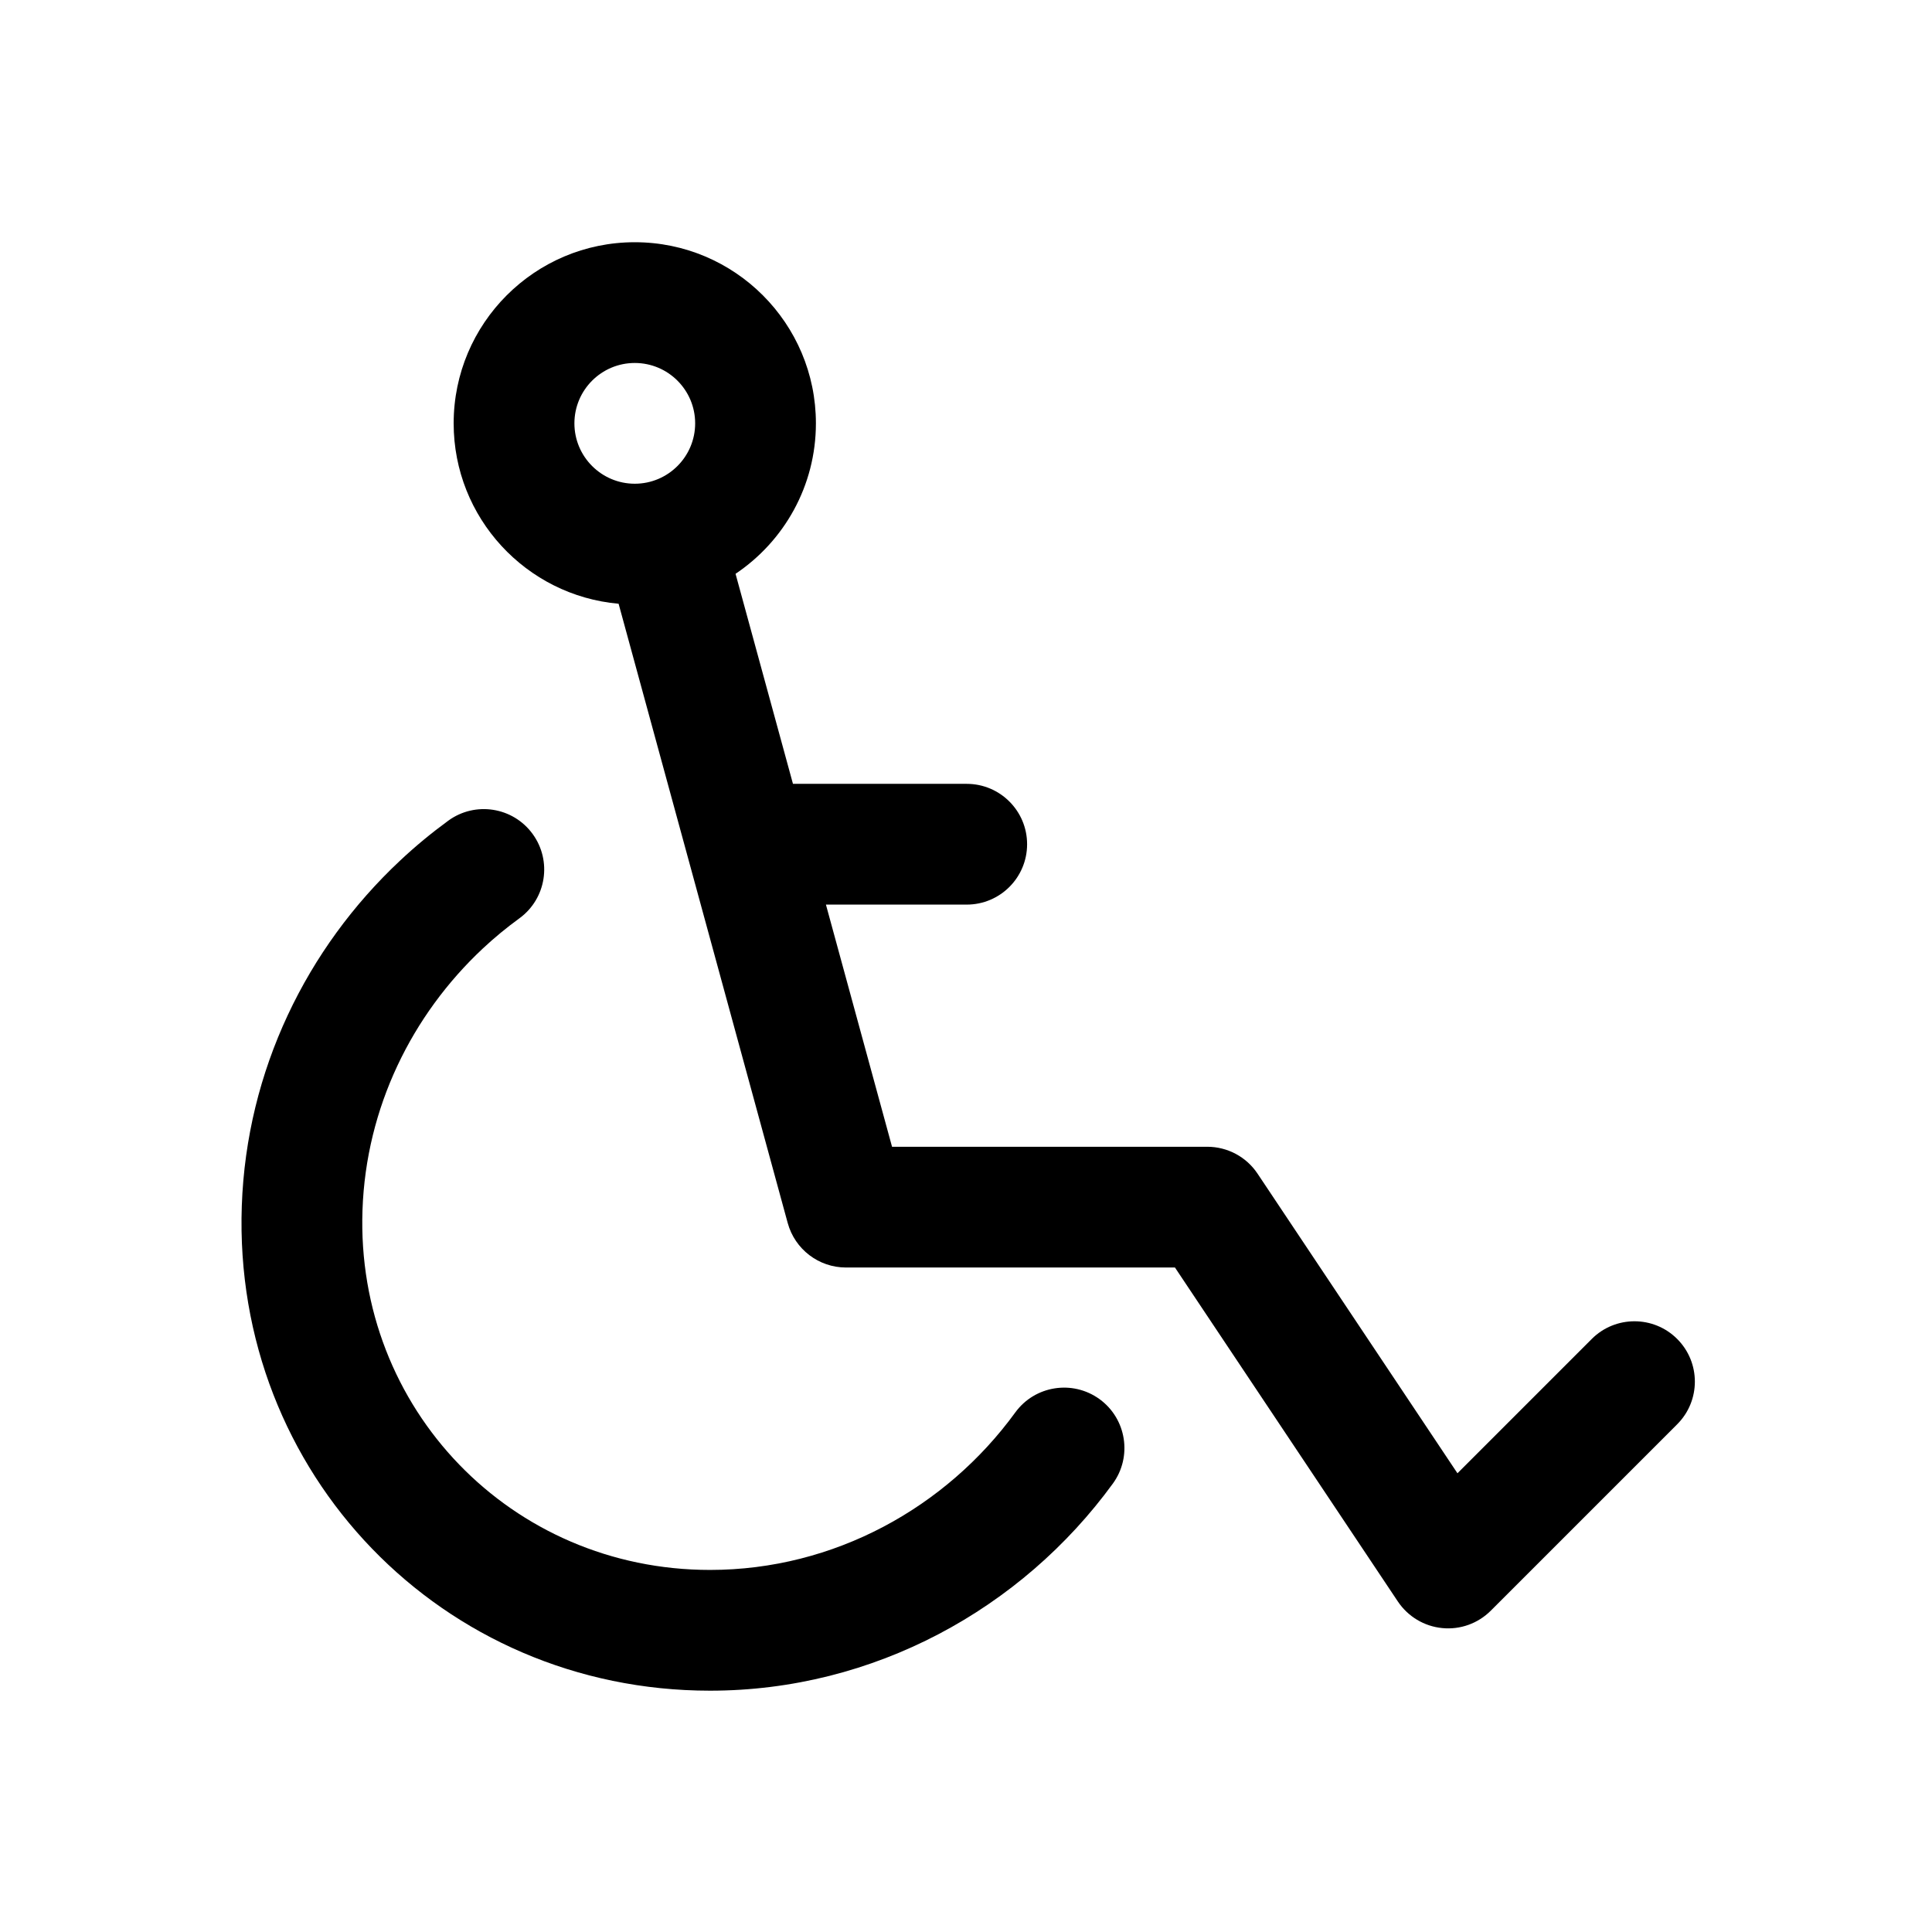 <?xml version="1.0" ?><!DOCTYPE svg  PUBLIC '-//W3C//DTD SVG 1.1//EN'  'http://www.w3.org/Graphics/SVG/1.1/DTD/svg11.dtd'><!-- Скачано с сайта svg4.ru / Downloaded from svg4.ru -->
<svg fill="#000000" width="800px" height="800px" viewBox="0 0 32 32" style="fill-rule:evenodd;clip-rule:evenodd;stroke-linejoin:round;stroke-miterlimit:2;" version="1.1" xml:space="preserve" xmlns="http://www.w3.org/2000/svg" xmlns:serif="http://www.serif.com/" xmlns:xlink="http://www.w3.org/1999/xlink"><path d="M16.816,23.395c-1.145,1.573 -2.998,2.608 -5.056,2.608c-3.292,-0 -5.871,-2.671 -5.756,-5.961c0.059,-1.698 0.819,-3.232 1.99,-4.329c0.192,-0.18 0.396,-0.348 0.609,-0.503c0.446,-0.325 0.544,-0.951 0.219,-1.397c-0.325,-0.447 -0.951,-0.545 -1.397,-0.22c-0.279,0.204 -0.546,0.424 -0.798,0.661c-1.546,1.447 -2.544,3.476 -2.622,5.718c-0.155,4.433 3.32,8.031 7.755,8.031c2.714,-0 5.162,-1.356 6.673,-3.431c0.324,-0.446 0.226,-1.072 -0.22,-1.397c-0.447,-0.325 -1.073,-0.226 -1.397,0.22Z"/><path d="M10.246,10l2.801,10.257c0.119,0.435 0.514,0.737 0.965,0.737l5.449,-0c0,-0 3.692,5.532 3.692,5.532c0.167,0.249 0.436,0.411 0.734,0.44c0.298,0.03 0.593,-0.076 0.805,-0.288l3.087,-3.087c0.391,-0.39 0.391,-1.024 0,-1.414c-0.39,-0.39 -1.024,-0.39 -1.414,-0l-2.225,2.225c0,-0 -3.312,-4.964 -3.312,-4.964c-0.186,-0.278 -0.498,-0.444 -0.832,-0.444l-5.221,-0l-1.095,-4.011l2.332,0c0.552,0 1,-0.448 1,-1c-0,-0.552 -0.448,-1 -1,-1l-2.878,0l-0.951,-3.479c0.803,-0.539 1.331,-1.455 1.331,-2.492c-0,-1.656 -1.344,-3 -3,-3c-1.656,-0 -3,1.344 -3,3c-0,1.565 1.201,2.852 2.732,2.988Zm0.268,-3.988c0.552,-0 1,0.448 1,1c-0,0.551 -0.448,1 -1,1c-0.552,-0 -1,-0.449 -1,-1c-0,-0.552 0.448,-1 1,-1Z"/></svg>